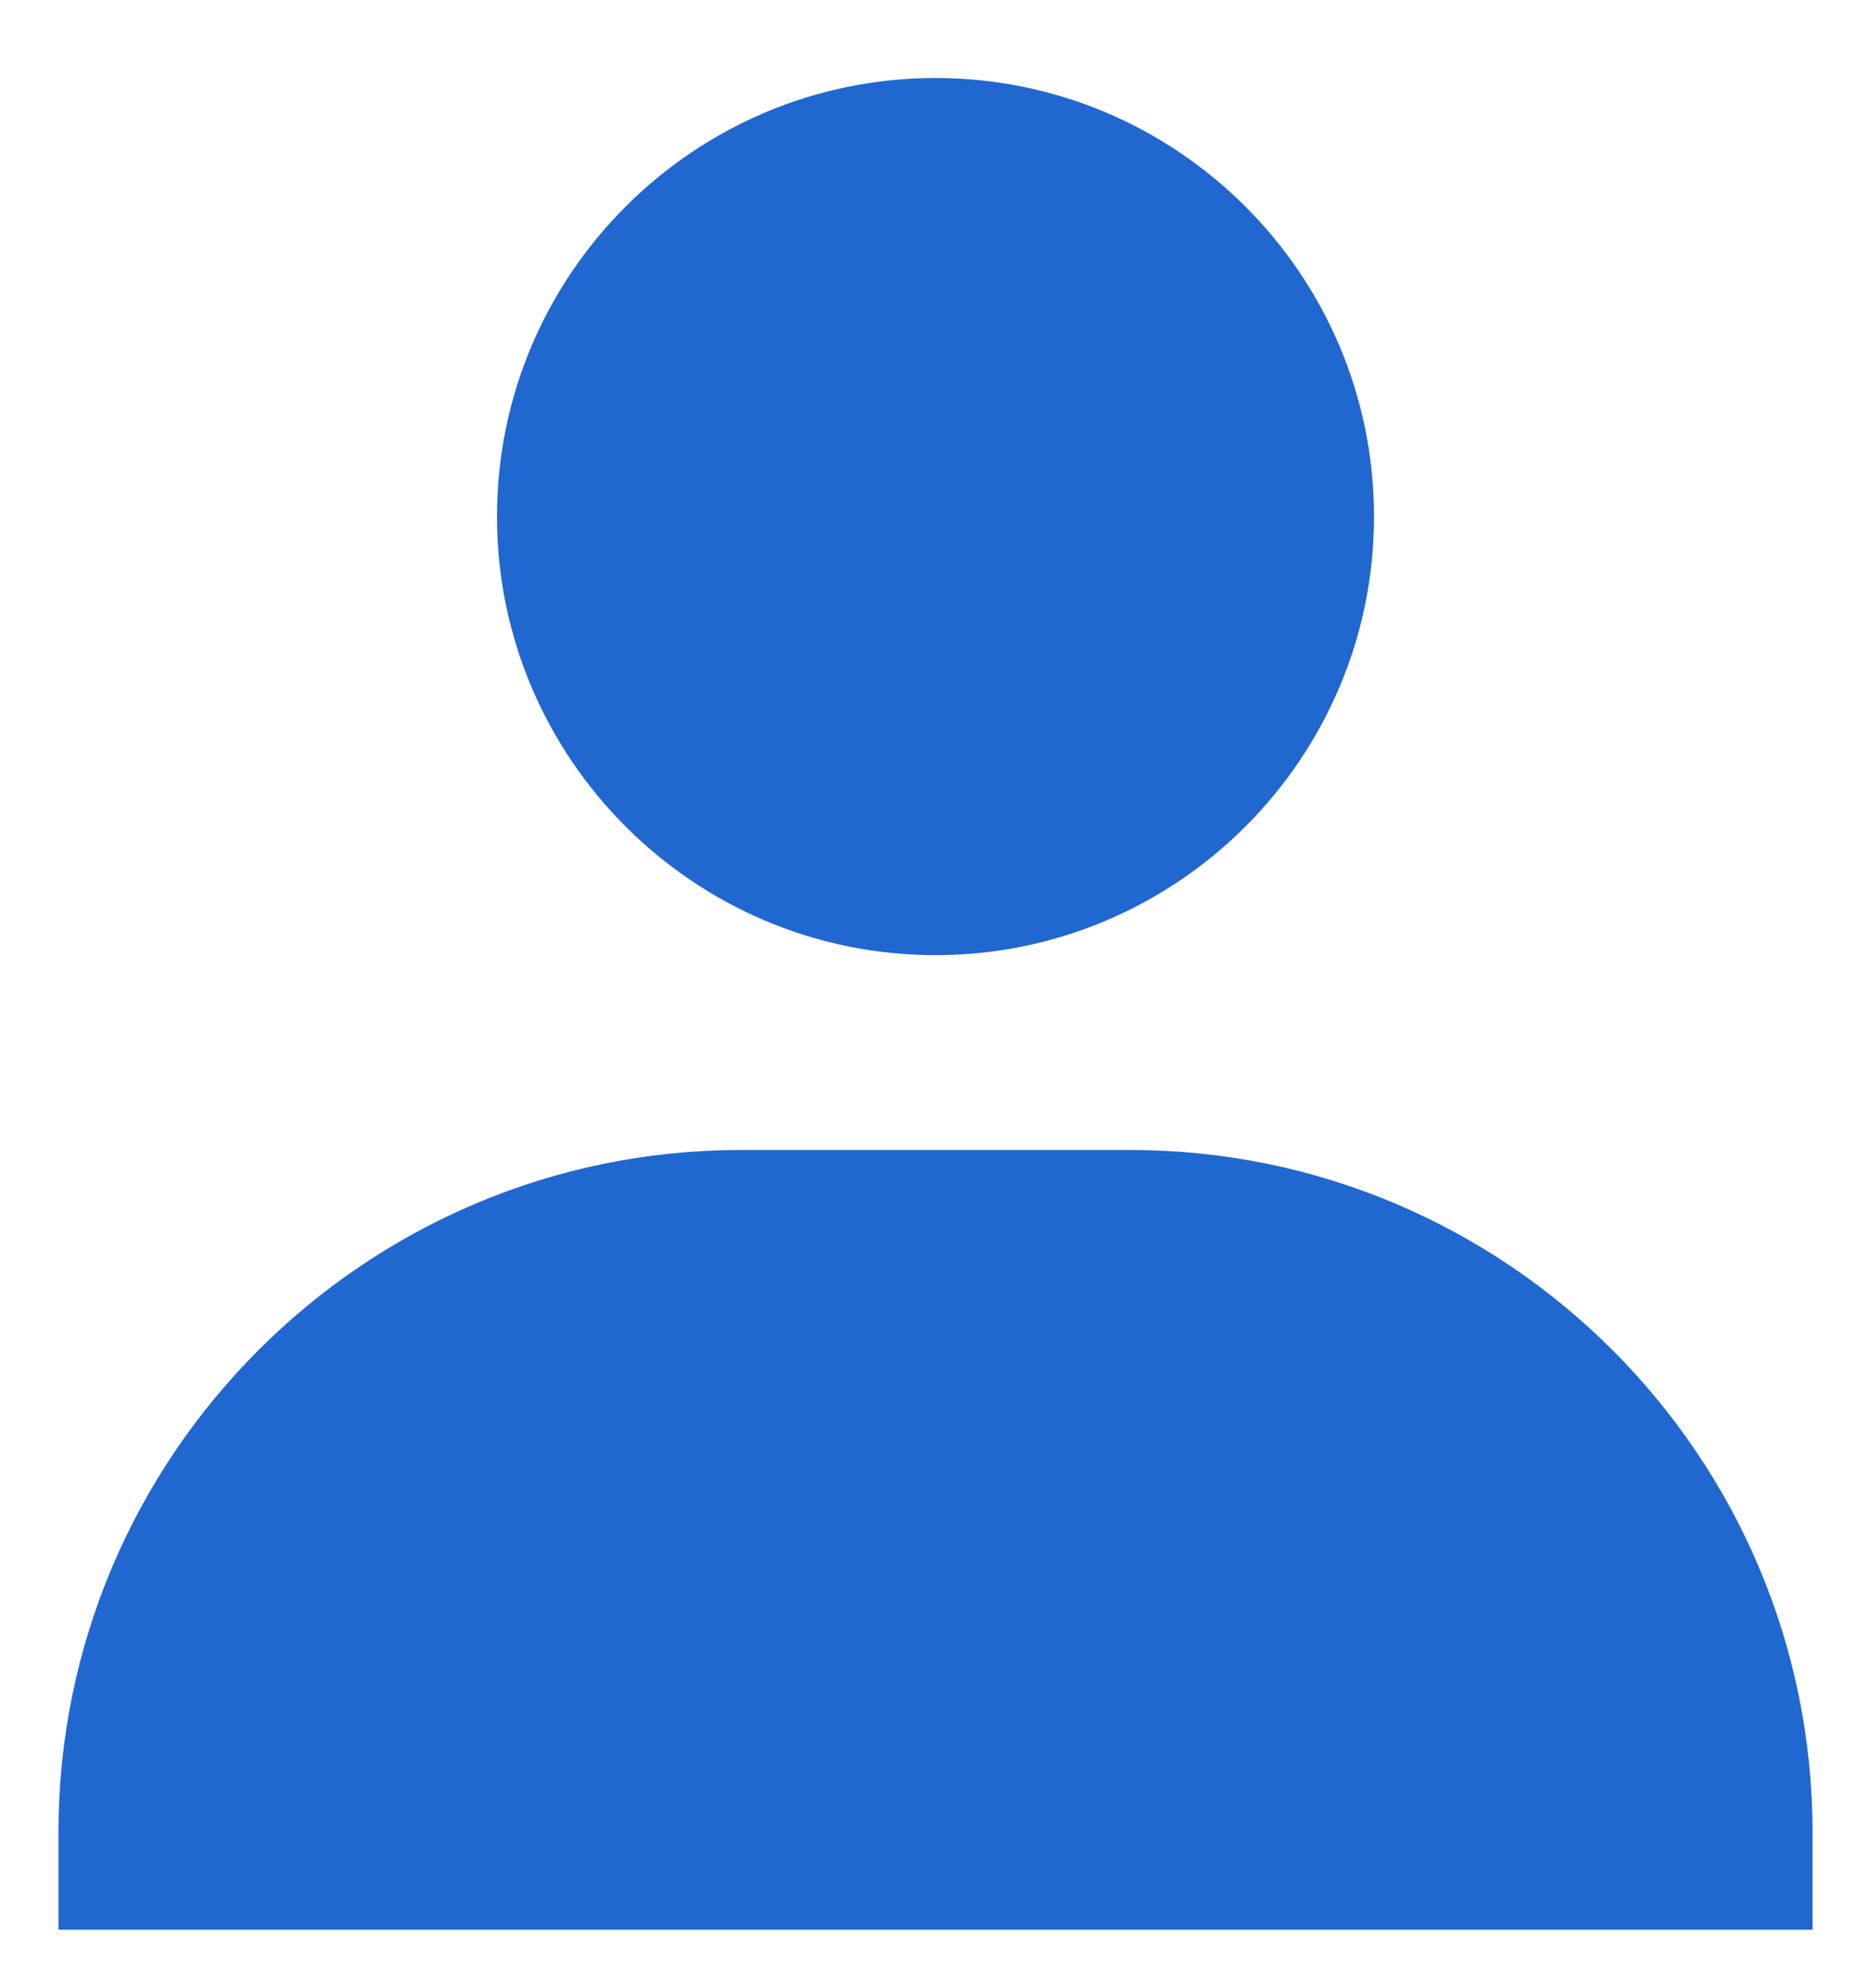 <svg width="16" height="17" viewBox="0 0 16 17" fill="none" xmlns="http://www.w3.org/2000/svg">
<path d="M4.25 4.417C4.25 6.484 5.933 8.167 8 8.167C10.068 8.167 11.75 6.484 11.75 4.417C11.75 2.349 10.068 0.667 8 0.667C5.933 0.667 4.25 2.349 4.25 4.417ZM14.667 16.5H15.5V15.667C15.5 12.451 12.883 9.833 9.667 9.833H6.333C3.117 9.833 0.5 12.451 0.5 15.667V16.5H14.667Z" fill="#2167D0"/>
</svg>
